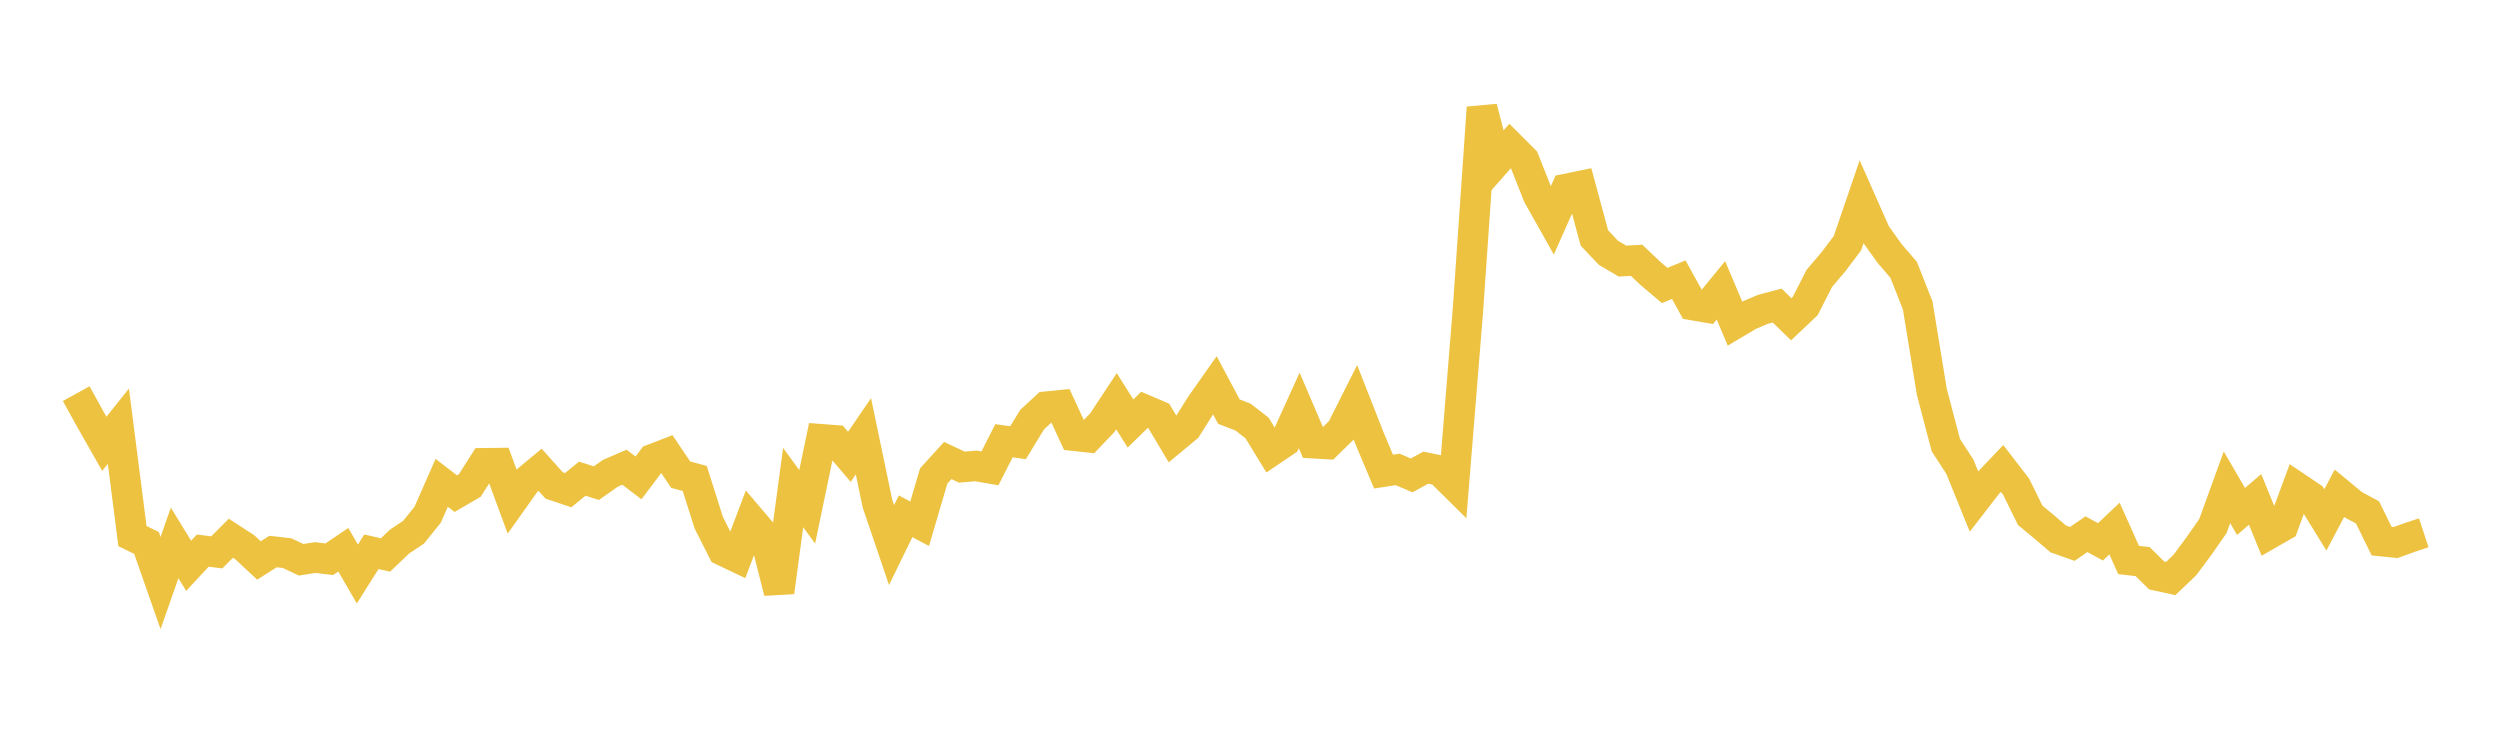 <svg width="164" height="48" xmlns="http://www.w3.org/2000/svg" xmlns:xlink="http://www.w3.org/1999/xlink"><path fill="none" stroke="rgb(237,194,64)" stroke-width="2" d="M5,25.822L5.922,27.494L6.844,29.114L7.766,27.959L8.689,35.167L9.611,35.617L10.533,38.248L11.455,35.616L12.377,37.117L13.299,36.121L14.222,36.235L15.144,35.308L16.066,35.907L16.988,36.768L17.91,36.181L18.832,36.286L19.754,36.722L20.677,36.574L21.599,36.687L22.521,36.063L23.443,37.656L24.365,36.195L25.287,36.408L26.21,35.526L27.132,34.911L28.054,33.767L28.976,31.673L29.898,32.382L30.82,31.848L31.743,30.39L32.665,30.379L33.587,32.88L34.509,31.583L35.431,30.817L36.353,31.844L37.275,32.154L38.198,31.401L39.12,31.695L40.042,31.047L40.964,30.649L41.886,31.35L42.808,30.124L43.731,29.768L44.653,31.137L45.575,31.387L46.497,34.296L47.419,36.116L48.341,36.556L49.263,34.116L50.186,35.204L51.108,38.843L52.03,31.983L52.952,33.248L53.874,28.815L54.796,28.885L55.719,29.968L56.641,28.621L57.563,33.041L58.485,35.757L59.407,33.868L60.329,34.359L61.251,31.225L62.174,30.208L63.096,30.642L64.018,30.566L64.94,30.725L65.862,28.913L66.784,29.041L67.707,27.528L68.629,26.679L69.551,26.586L70.473,28.585L71.395,28.687L72.317,27.722L73.24,26.321L74.162,27.78L75.084,26.88L76.006,27.272L76.928,28.815L77.85,28.052L78.772,26.583L79.695,25.273L80.617,27.005L81.539,27.358L82.461,28.074L83.383,29.581L84.305,28.957L85.228,26.923L86.15,29.076L87.072,29.129L87.994,28.228L88.916,26.397L89.838,28.746L90.76,30.939L91.683,30.793L92.605,31.185L93.527,30.68L94.449,30.866L95.371,31.777L96.293,20.388L97.216,7.059L98.138,10.628L99.06,9.581L99.982,10.505L100.904,12.834L101.826,14.473L102.749,12.392L103.671,12.203L104.593,15.613L105.515,16.585L106.437,17.128L107.359,17.076L108.281,17.948L109.204,18.727L110.126,18.347L111.048,20.013L111.97,20.172L112.892,19.046L113.814,21.228L114.737,20.68L115.659,20.288L116.581,20.044L117.503,20.941L118.425,20.071L119.347,18.262L120.269,17.178L121.192,15.955L122.114,13.256L123.036,15.338L123.958,16.628L124.88,17.702L125.802,20.039L126.725,25.692L127.647,29.202L128.569,30.618L129.491,32.892L130.413,31.7L131.335,30.73L132.257,31.925L133.18,33.803L134.102,34.569L135.024,35.354L135.946,35.679L136.868,35.043L137.79,35.545L138.713,34.672L139.635,36.734L140.557,36.842L141.479,37.751L142.401,37.951L143.323,37.072L144.246,35.831L145.168,34.508L146.09,31.968L147.012,33.552L147.934,32.761L148.856,35.021L149.778,34.492L150.701,31.989L151.623,32.61L152.545,34.102L153.467,32.357L154.389,33.119L155.311,33.613L156.234,35.498L157.156,35.592L158.078,35.256L159,34.952"></path></svg>